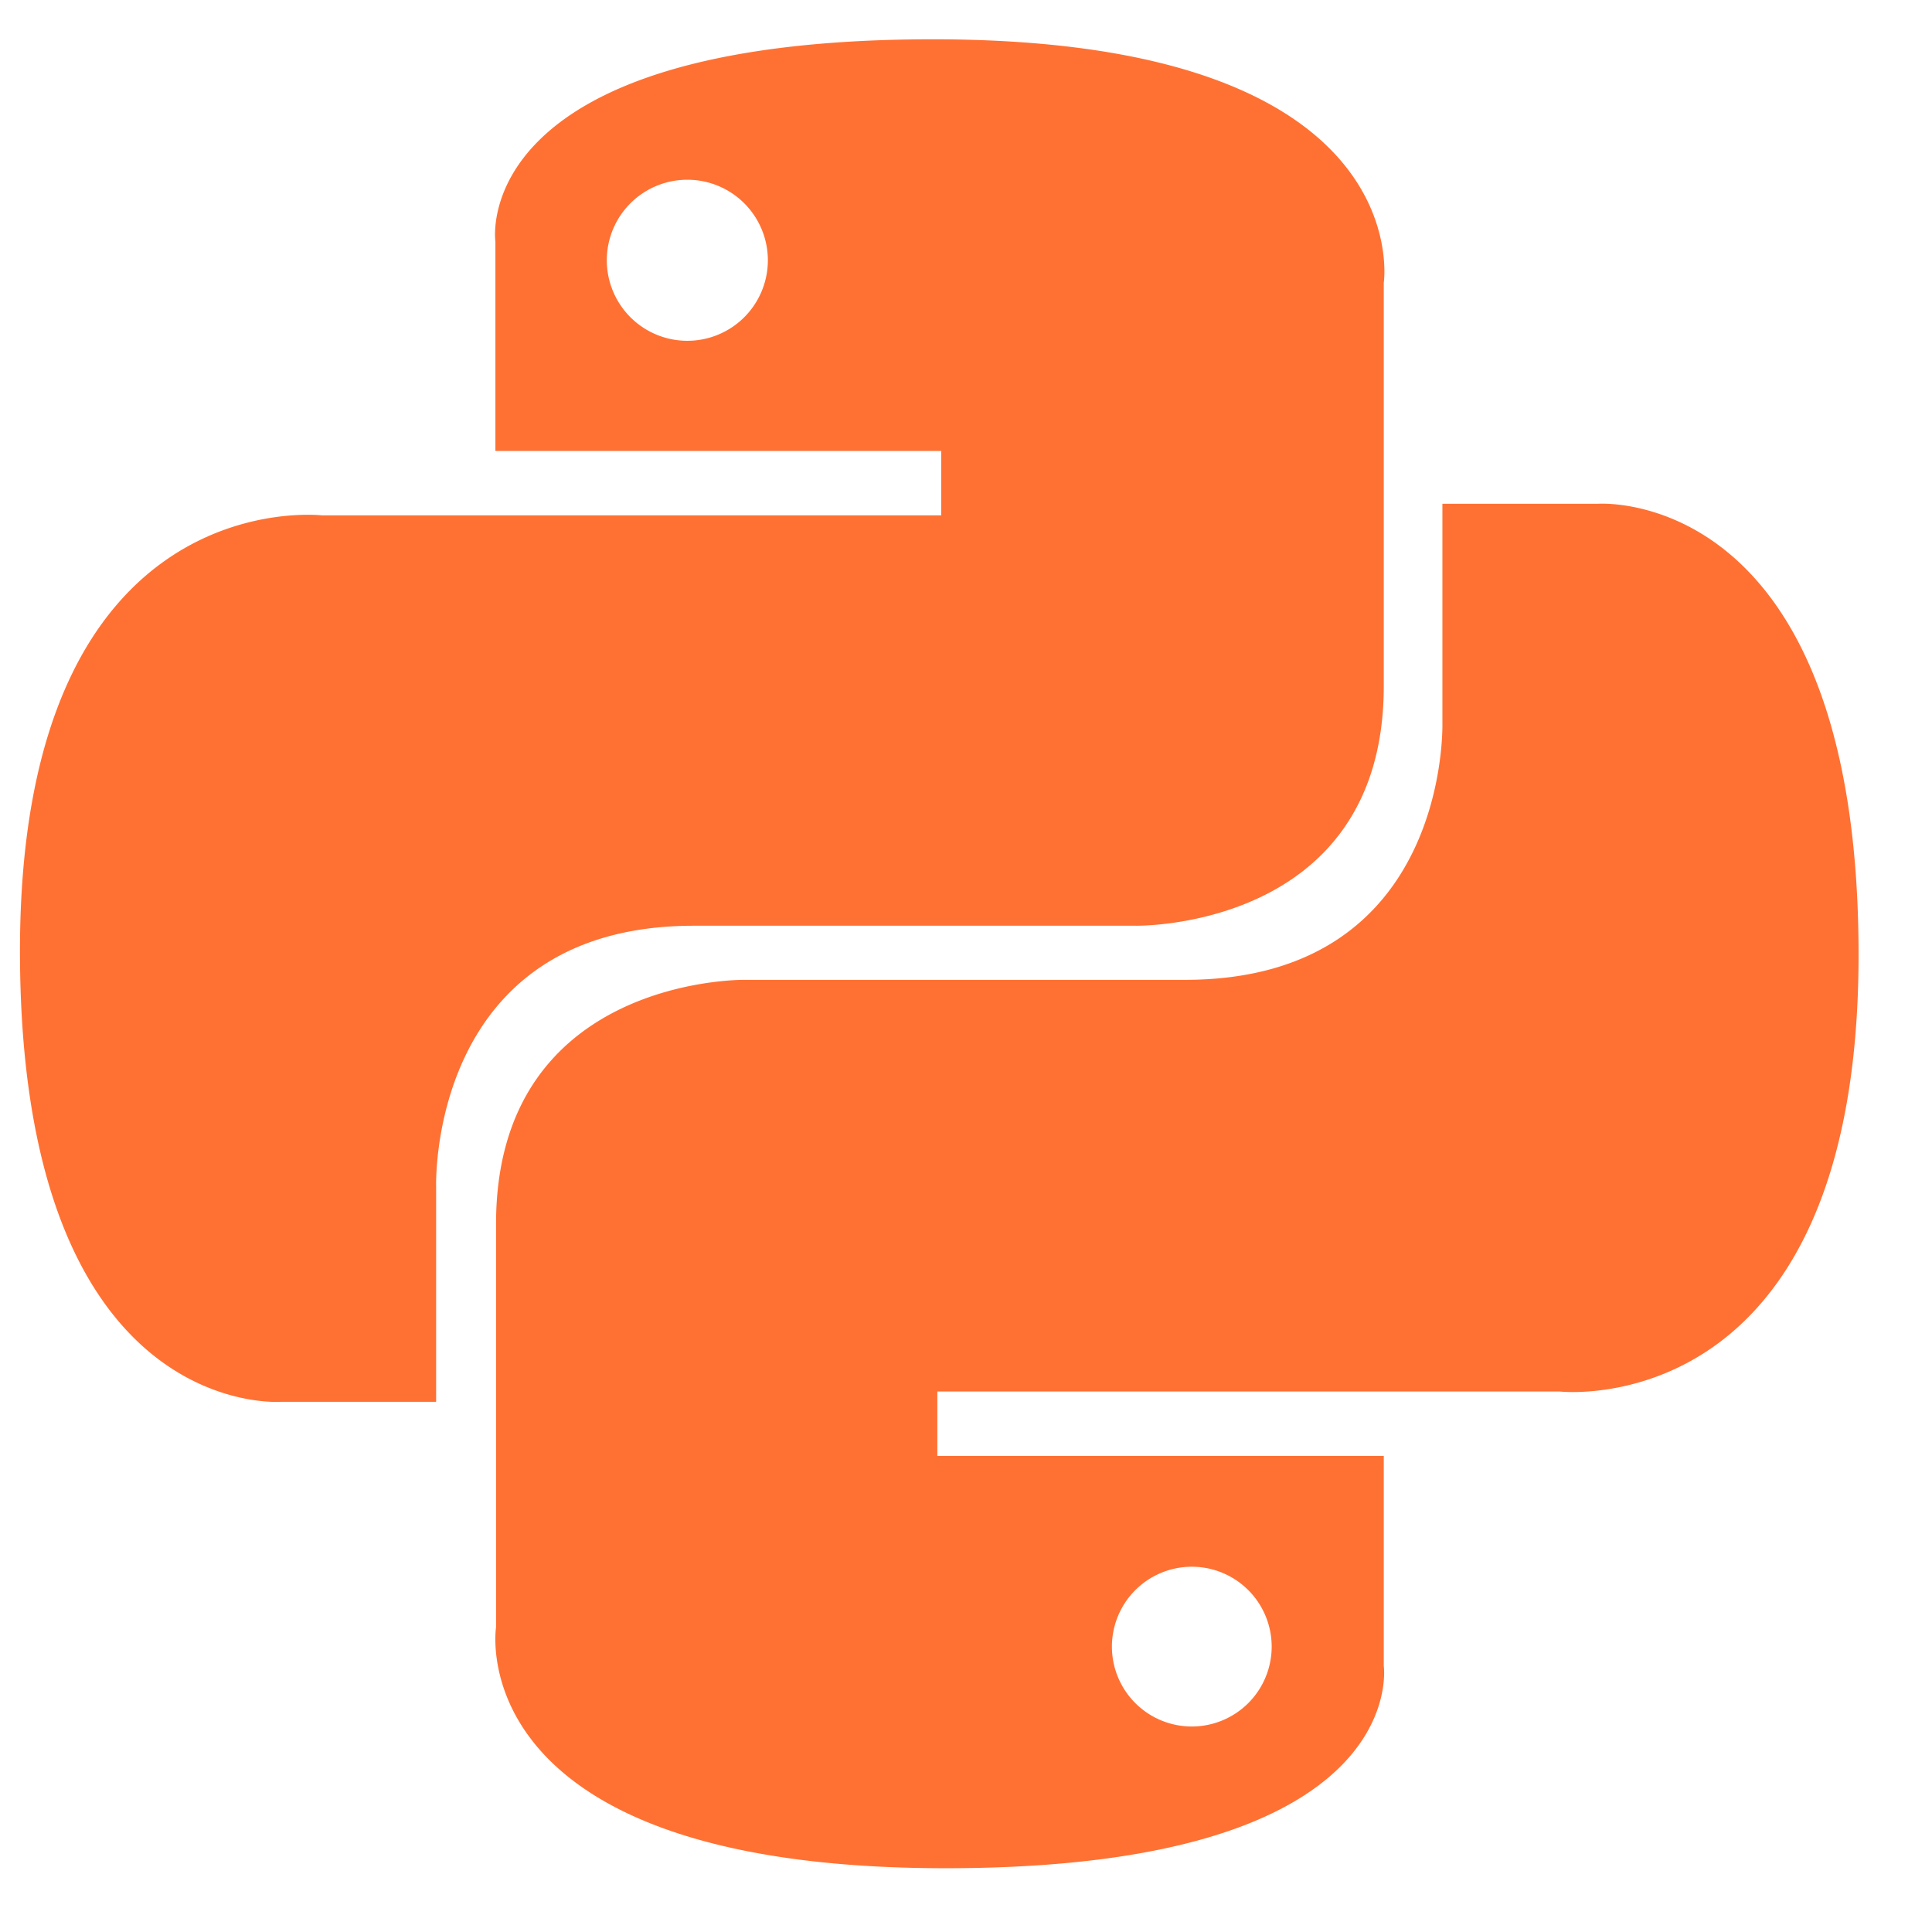 <svg xmlns="http://www.w3.org/2000/svg" viewBox="0 0 29.99 29.99"><defs><style>.cls-1,.cls-2{fill:#ff7133;}.cls-2{opacity:0;}</style></defs><title>PYTHON</title><g id="Layer_2" data-name="Layer 2"><g id="Capa_1" data-name="Capa 1"><g id="PYTHON"><g id="layer1"><g id="g1894"><path id="path8615" class="cls-1" d="M14.48.61C7.23.61,7.69,3.75,7.69,3.75V7h6.92V8H5S.31,7.45.31,14.76s4.05,7,4.05,7H6.77V18.42s-.13-4.05,4-4.05h6.86s3.85.07,3.85-3.72V4.39S22.05.61,14.48.61ZM10.67,2.79A1.25,1.25,0,1,1,9.42,4,1.25,1.25,0,0,1,10.67,2.79Z"/><path id="path8620" class="cls-1" d="M14.68,29c7.25,0,6.8-3.14,6.8-3.14V22.6H14.55v-1h9.66s4.64.53,4.64-6.78-4.05-7-4.05-7H22.39v3.39s.13,4-4,4H11.55S7.7,15.16,7.7,19v6.26S7.11,29,14.68,29ZM18.5,26.8a1.24,1.24,0,1,1,1.24-1.24A1.24,1.24,0,0,1,18.5,26.8Z"/></g></g><rect class="cls-2" width="29.99" height="29.99"/></g></g></g></svg>